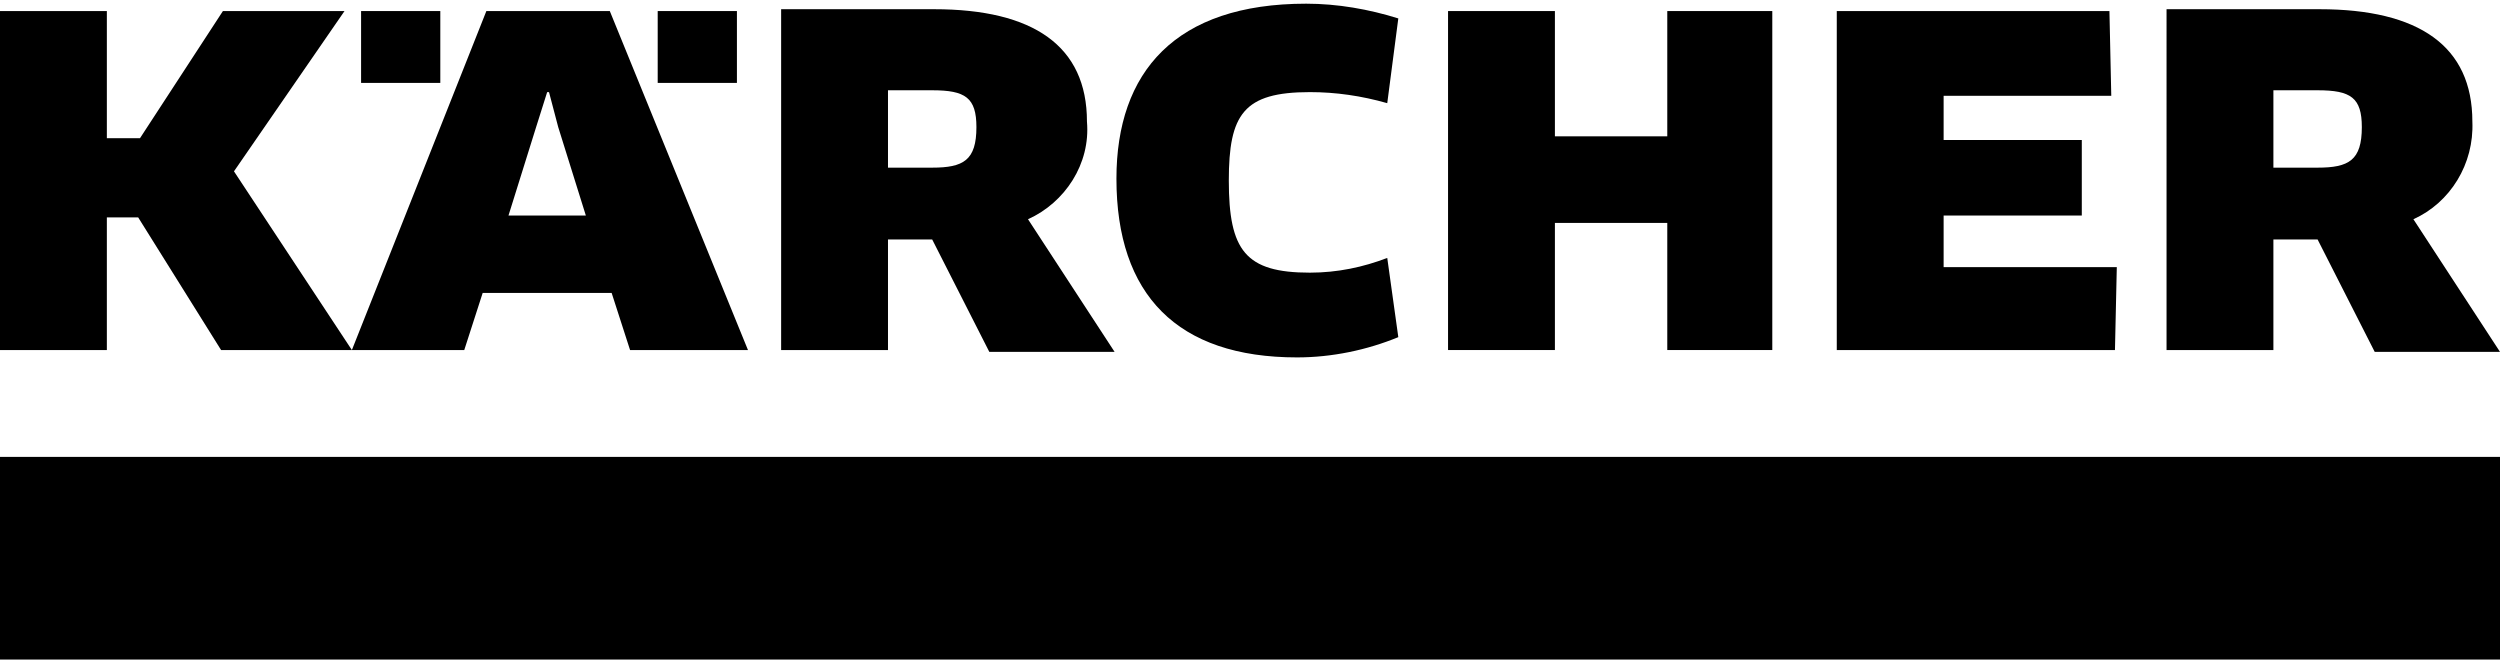 <?xml version="1.0" encoding="utf-8"?>
<!-- Generator: Adobe Illustrator 24.2.3, SVG Export Plug-In . SVG Version: 6.00 Build 0)  -->
<svg version="1.1" id="logo_weiss" xmlns="http://www.w3.org/2000/svg" xmlns:xlink="http://www.w3.org/1999/xlink" x="0px" y="0px"
	 viewBox="0 0 135.7 36.4" style="enable-background:new 0 0 135.7 36.4;" xml:space="preserve">
<rect y="24.8" width="135.7" height="11"/>
<path d="M53,6.9c0,1.8-0.7,2.2-2.4,2.2h-2.4V4.9h2.4C52.4,4.9,53,5.3,53,6.9 M59,6.6c0-4.1-2.9-6.1-8.3-6.1h-8.3V19h5.8v-6h2.4
	l3.1,6.1h6.8l-4.7-7.2C57.8,11,59.2,8.9,59,6.6"/>
<polygon points="105.5,14.5 105.5,11.7 113,11.7 113,7.6 105.5,7.6 105.5,5.2 114.6,5.2 114.5,0.6 99.7,0.6 99.7,19 114.8,19 
	114.9,14.5 "/>
<polygon points="96.2,19 96.2,0.6 90.5,0.6 90.5,7.4 84.4,7.4 84.4,0.6 78.6,0.6 78.6,19 84.4,19 84.4,12.1 90.5,12.1 90.5,19 "/>
<path d="M75.9,1c-1.6-0.5-3.3-0.8-5-0.8c-7.1,0-10.3,3.7-10.3,9.5c0,6.3,3.3,9.7,9.8,9.7c1.9,0,3.8-0.4,5.5-1.1L75.3,14
	c-1.3,0.5-2.7,0.8-4.2,0.8c-3.5,0-4.4-1.2-4.4-5c0-3.6,0.8-4.8,4.4-4.8c1.4,0,2.8,0.2,4.2,0.6L75.9,1z"/>
<path d="M128.2,6.9c0,1.8-0.7,2.2-2.4,2.2h-2.4V4.9h2.4C127.6,4.9,128.2,5.3,128.2,6.9 M134.2,6.6c0-4.1-2.9-6.1-8.3-6.1h-8.3V19
	h5.8v-6h2.4l3.1,6.1h6.8l-4.7-7.2C133,11,134.3,8.9,134.2,6.6"/>
<path d="M31.8,11.7h-4.2l1.5-4.8L29.7,5h0.1l0.5,1.9L31.8,11.7z M40.6,19L33.1,0.6h-6.7L19.1,19h6.1l1-3.1h7l1,3.1H40.6z"/>
<rect x="19.6" y="0.6" width="4.3" height="3.9"/>
<rect x="35.7" y="0.6" width="4.3" height="3.9"/>
<polygon points="12.1,0.6 7.6,7.5 5.8,7.5 5.8,0.6 0,0.6 0,19 5.8,19 5.8,11.8 7.5,11.8 12,19 19.1,19 12.7,9.3 18.7,0.6 "/>
</svg>
